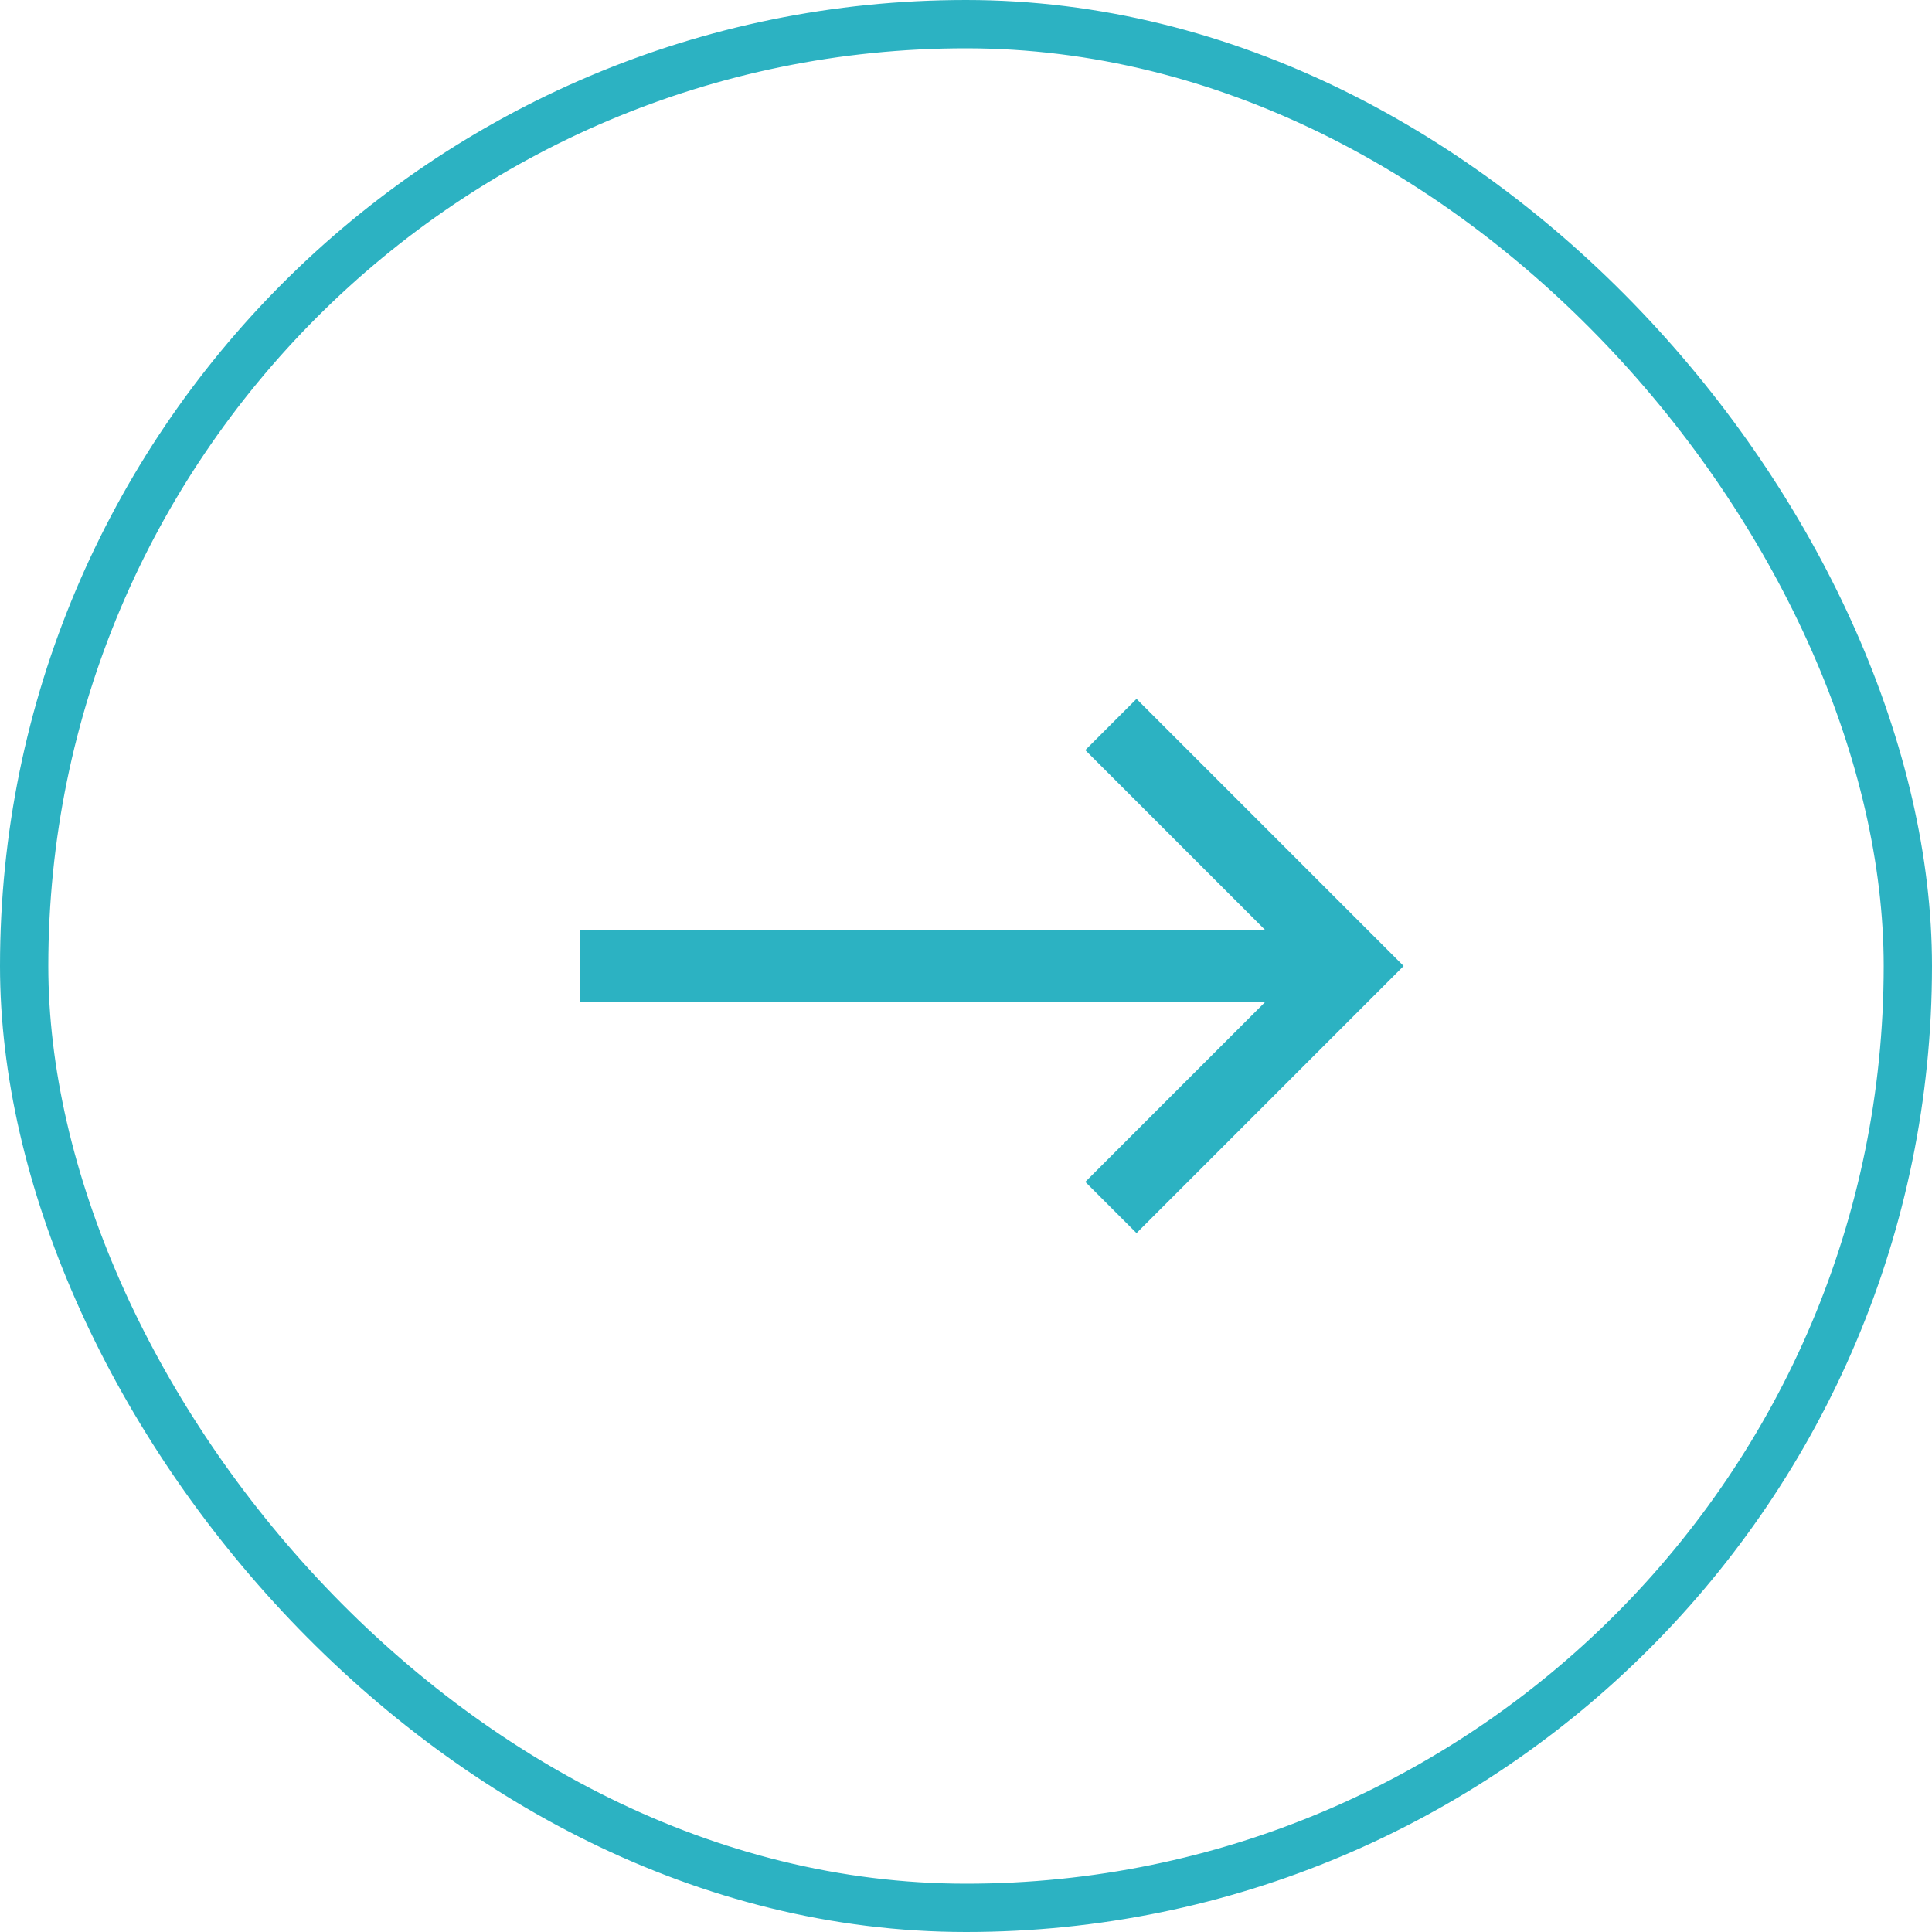 <svg xmlns="http://www.w3.org/2000/svg" width="40" height="40" viewBox="0 0 40 40" fill="none">
    <rect x="0.5" y="0.5" width="39" height="39" rx="19.5" stroke="#2CB2C2" />
    <path d="M23 15L28 20L23 25" stroke="#2CB2C2" stroke-width="1.5" />
    <path d="M28 20L12 20" stroke="#2CB2C2" stroke-width="1.5" />
</svg>